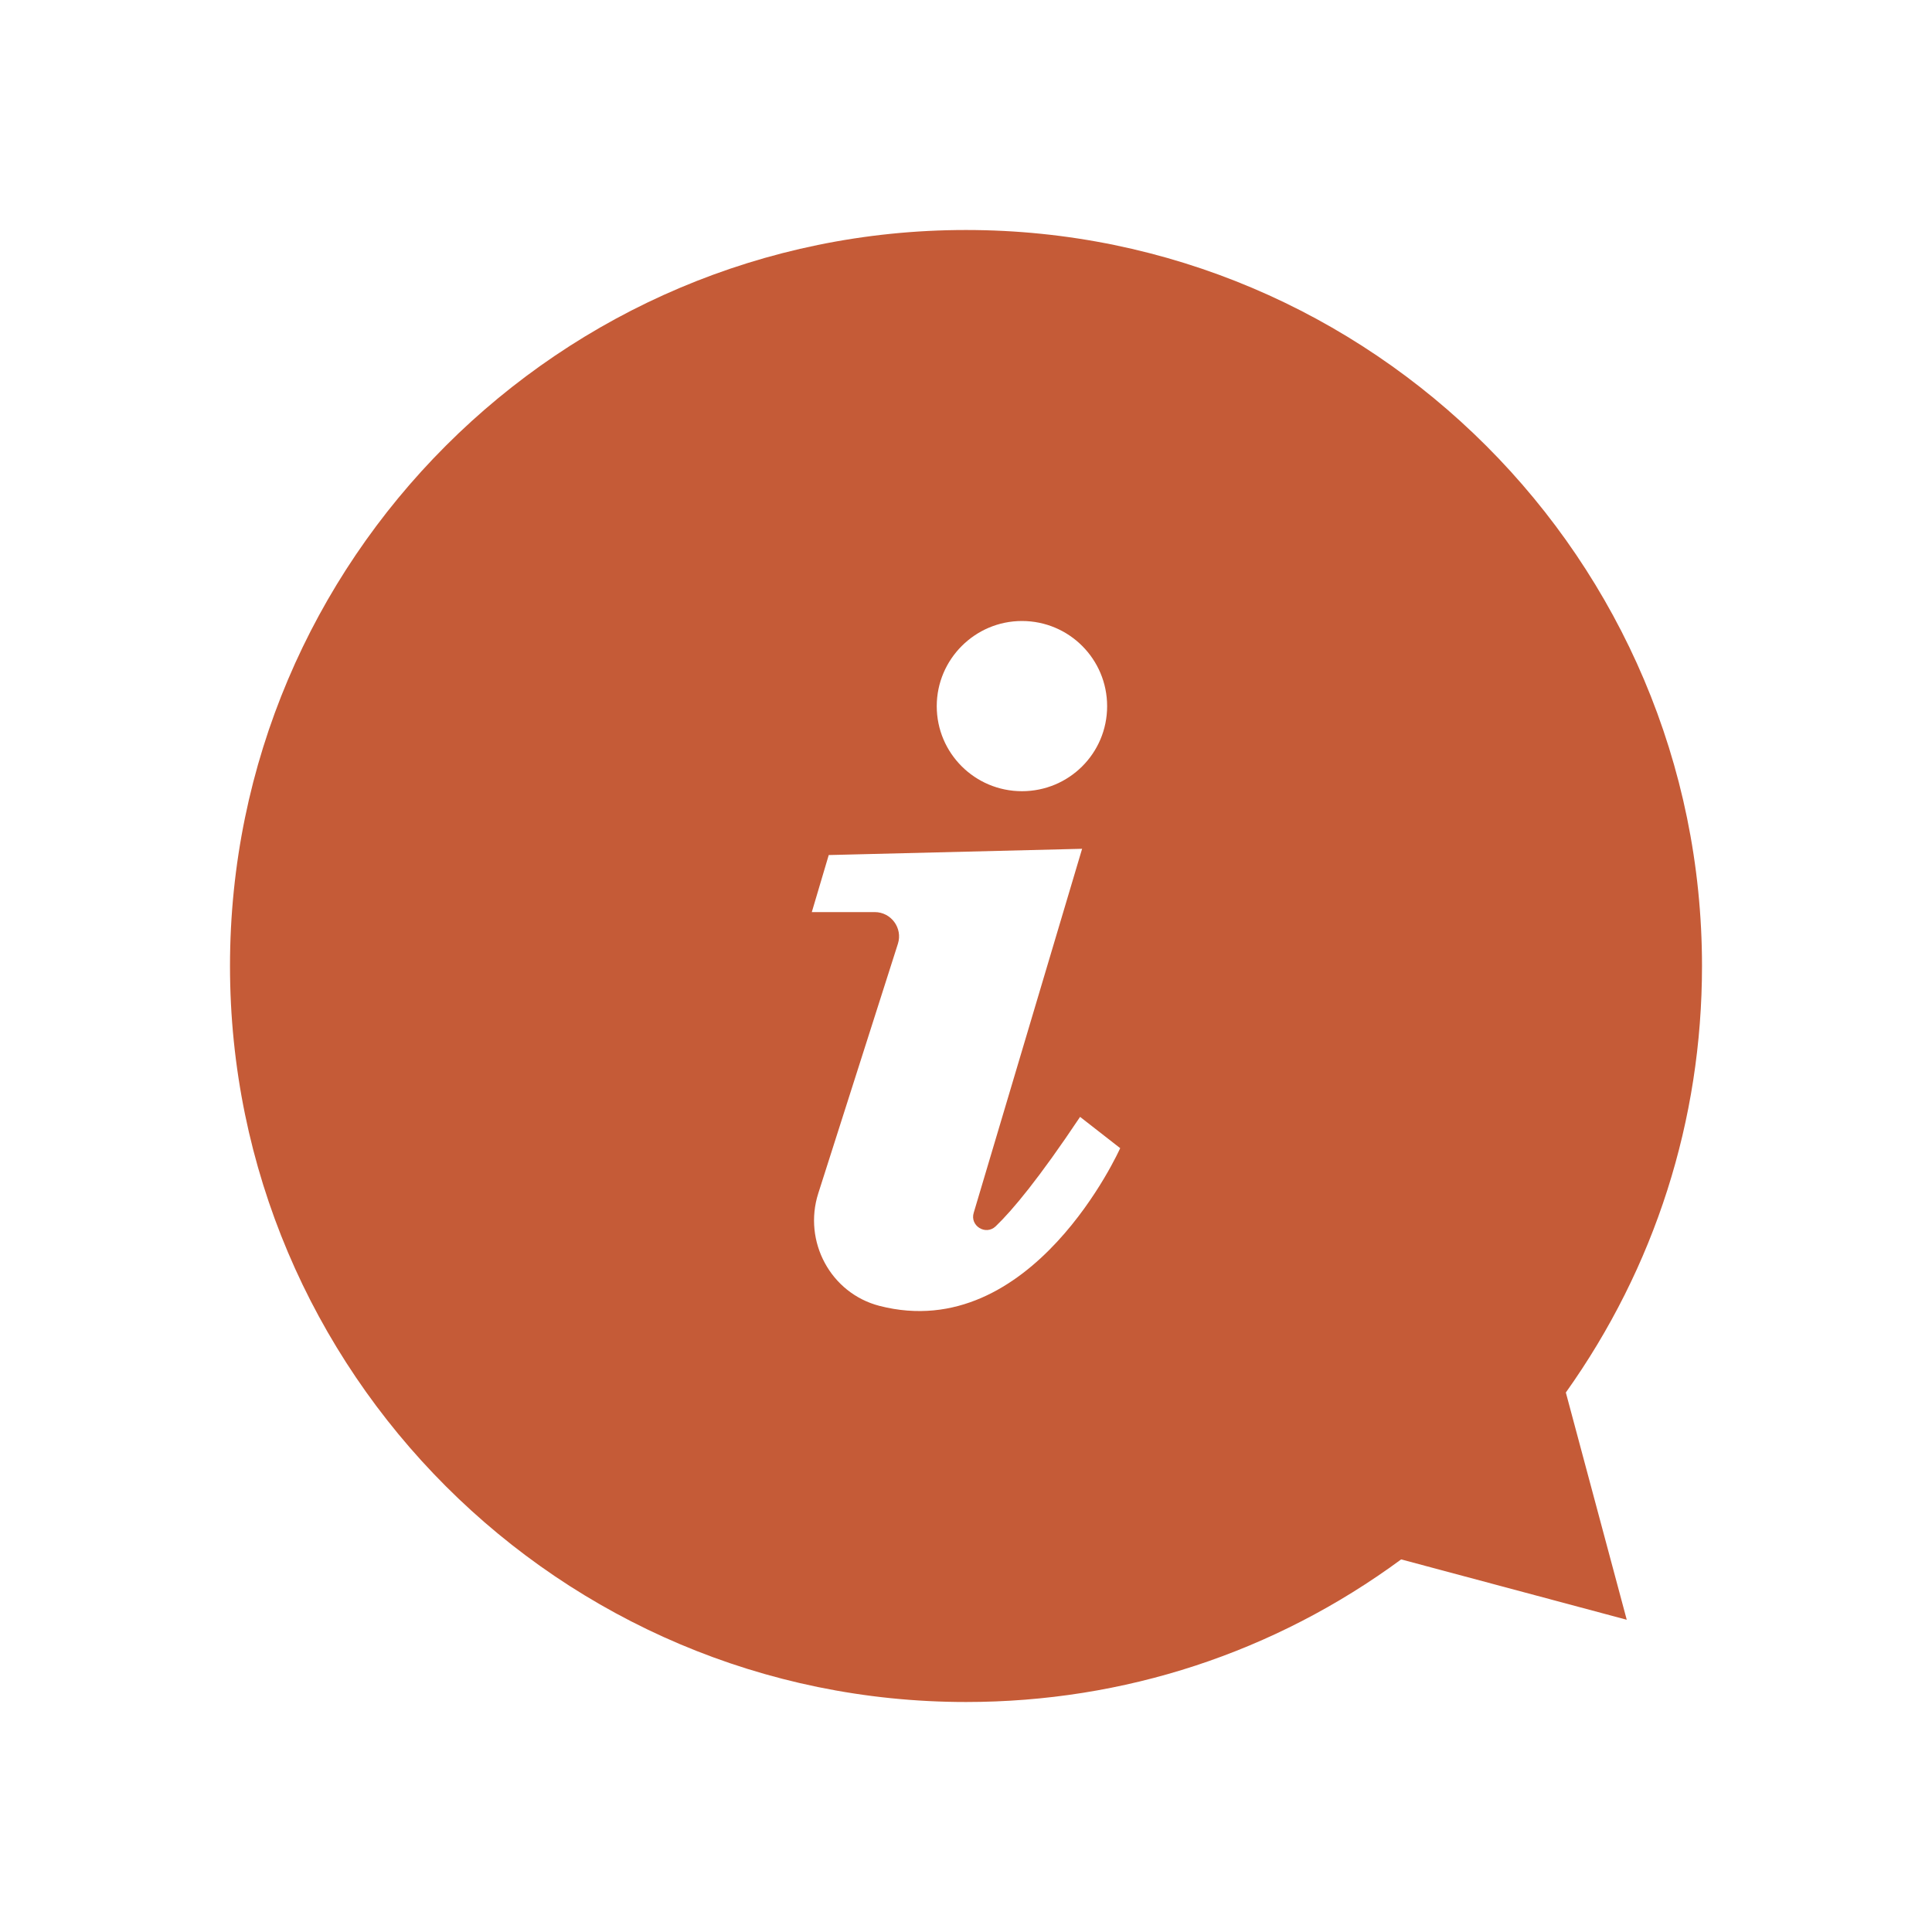 <svg xmlns="http://www.w3.org/2000/svg" id="Calque_1" data-name="Calque 1" viewBox="0 0 105 105"><defs><style>      .cls-1 {        fill: #c55b37;      }    </style></defs><path class="cls-1" d="M52.5,92.5c8.59,0,16.76-2.68,23.65-7.75l12.26,3.28-3.31-12.35c4.84-6.8,7.4-14.8,7.4-23.18,0-22.06-17.94-40-40-40S12.5,30.44,12.5,52.5s17.94,40,40,40h0ZM55.54,33.75c2.56,0,4.63,2.07,4.63,4.63s-2.07,4.62-4.63,4.62-4.63-2.07-4.63-4.62,2.08-4.63,4.63-4.63ZM45.04,46.47l13.77-.34-5.89,19.78c-.22.71.65,1.25,1.19.74.92-.88,2.36-2.61,4.59-5.95l2.18,1.7s-4.78,10.71-13.09,8.57c-2.65-.69-4.15-3.5-3.32-6.11l4.33-13.57c.27-.85-.37-1.72-1.26-1.72h-3.42l.92-3.1h0Z"></path></svg>